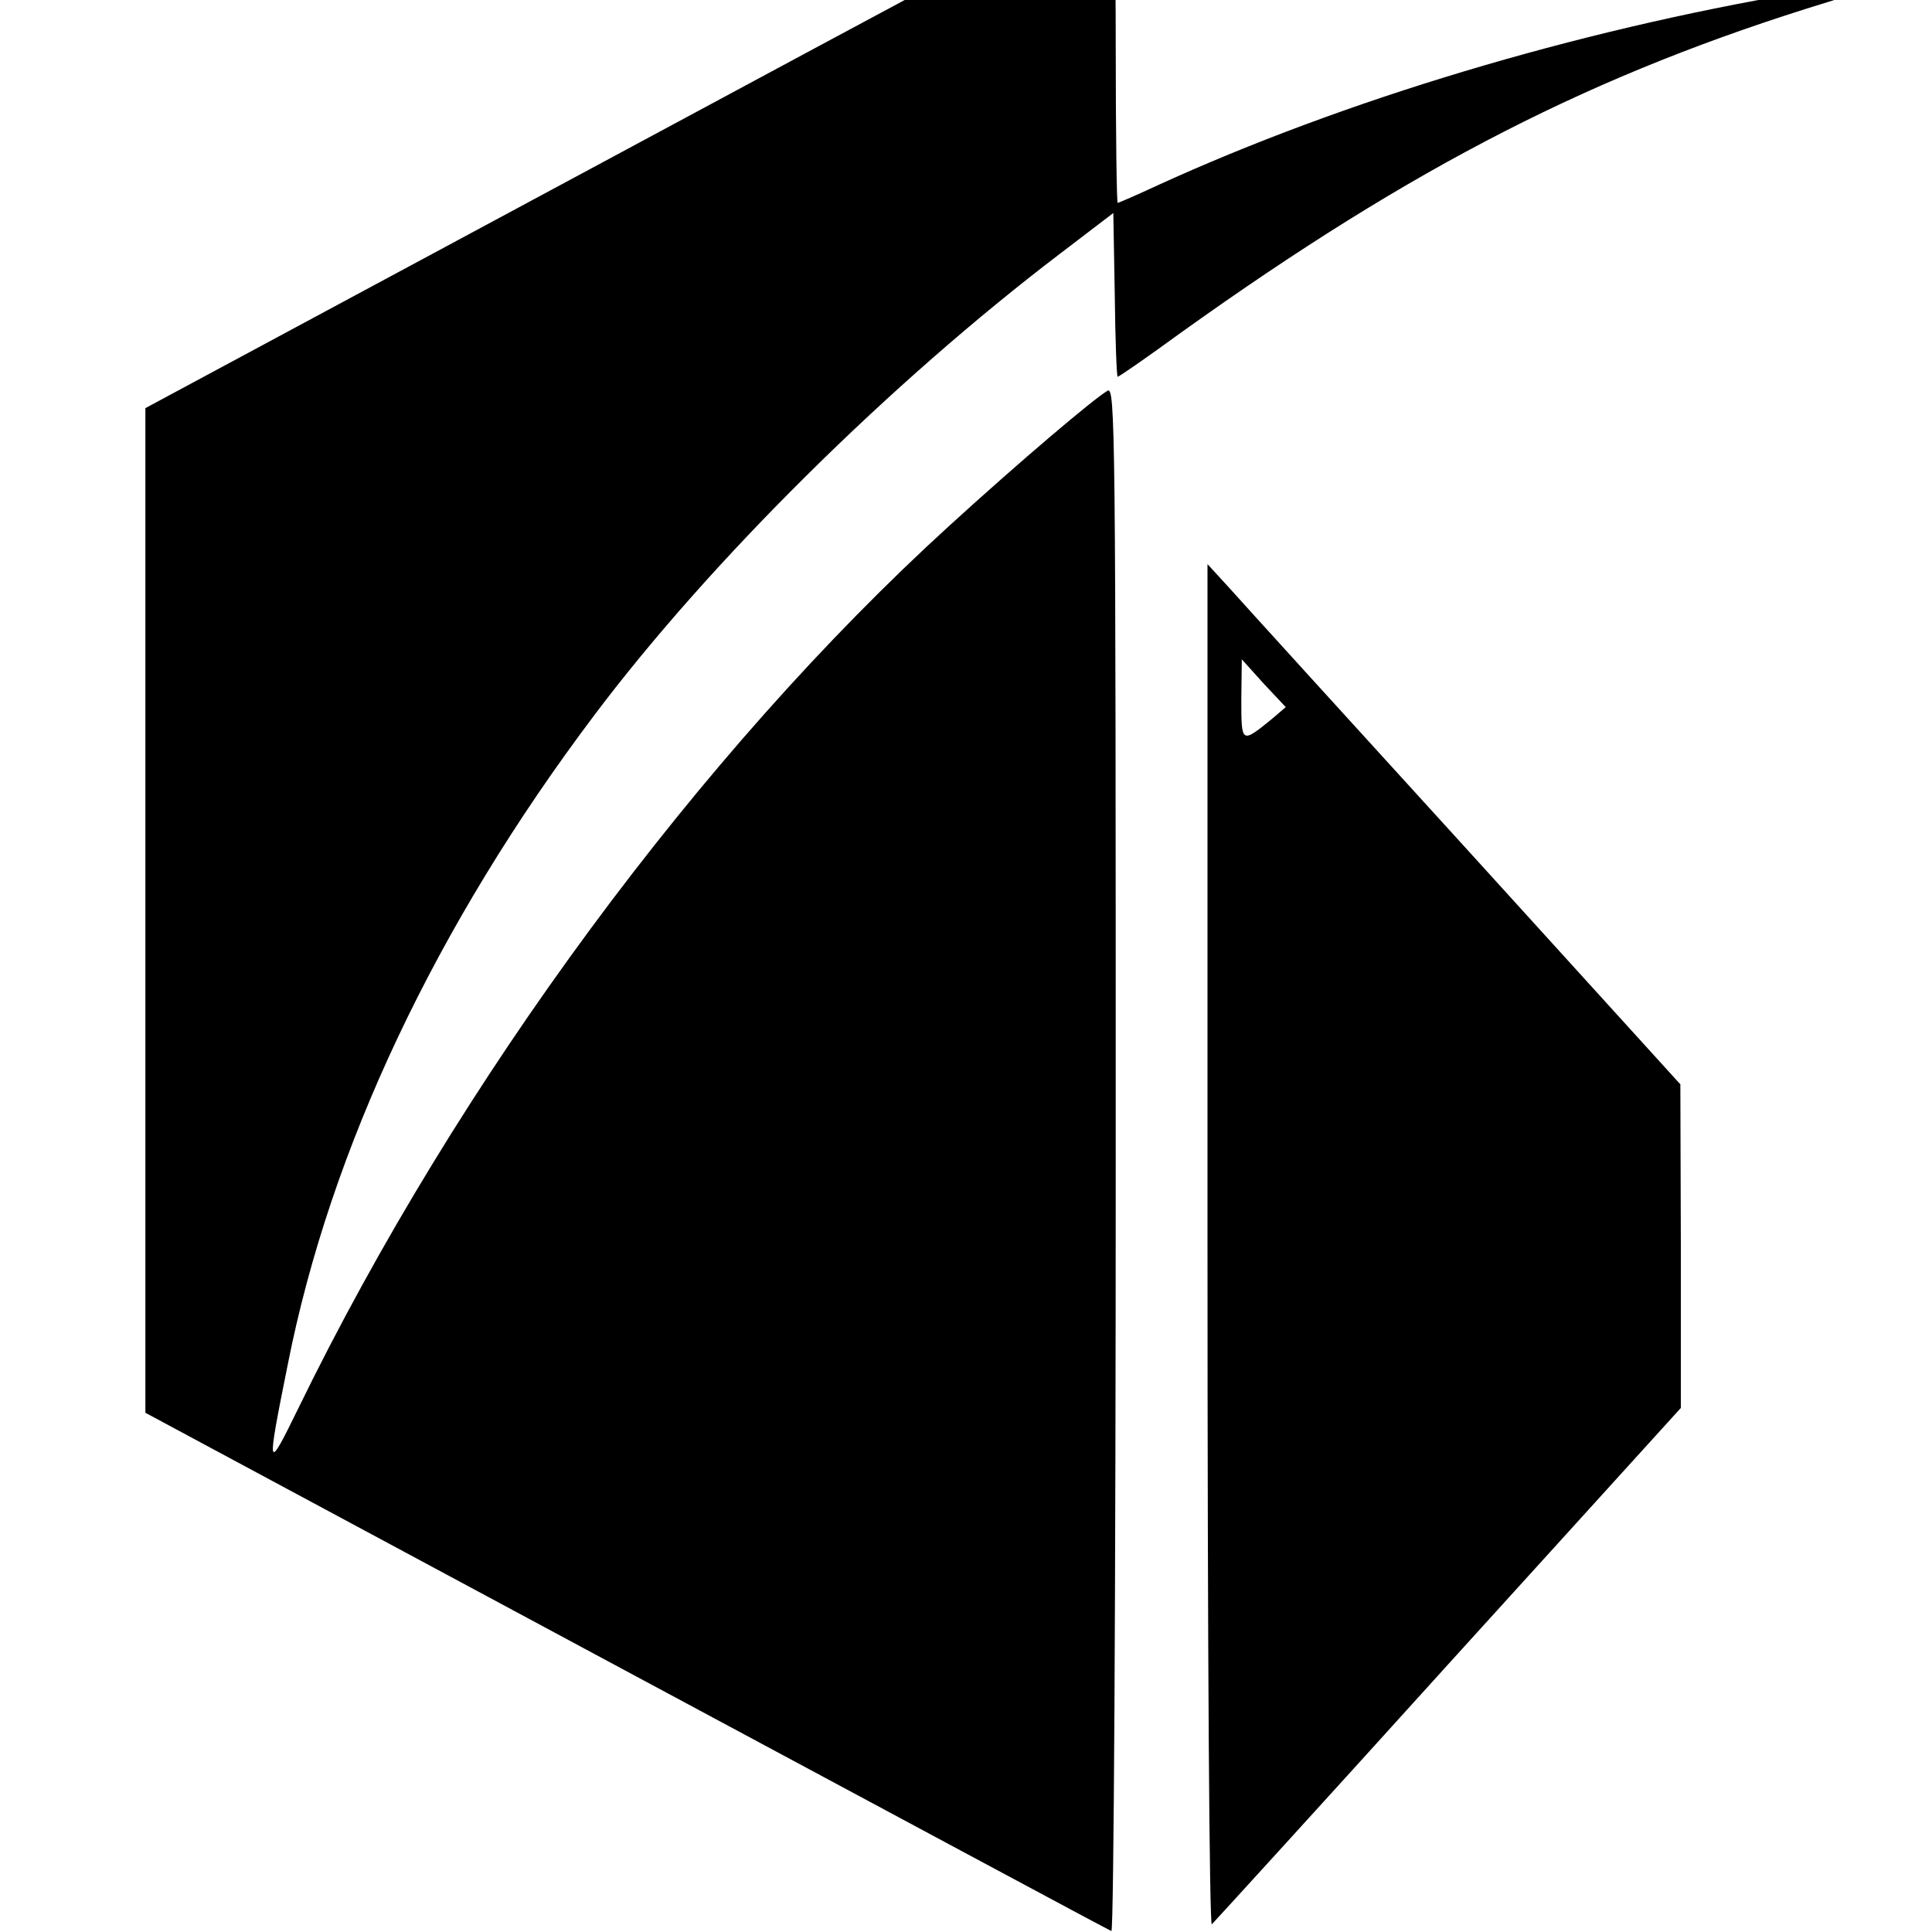 <?xml version="1.0" standalone="no"?>
<!DOCTYPE svg PUBLIC "-//W3C//DTD SVG 20010904//EN"
 "http://www.w3.org/TR/2001/REC-SVG-20010904/DTD/svg10.dtd">
<svg version="1.0" xmlns="http://www.w3.org/2000/svg"
 width="16pt" height="16pt" viewBox="0 0 16 16"
 preserveAspectRatio="xMidYMid meet">
<g transform="translate(0,16) scale(0.004,-0.004)"
fill="#000000" stroke="none">
<path d="M1298 3691 l-997 -536 0 -1040 0 -1040 996 -535 c548 -294 1000 -537
1004 -538 5 -2 9 714 9 1598 0 1522 -1 1600 -17 1591 -29 -17 -179 -144 -327
-279 -516 -470 -1017 -1148 -1348 -1827 -66 -135 -67 -133 -22 91 88 445 307
909 635 1344 240 319 613 688 964 955 l110 84 3 -169 c1 -94 4 -170 6 -170 3
0 62 41 132 92 482 345 855 536 1339 684 162 50 149 54 -60 19 -465 -79 -942
-222 -1329 -399 -43 -20 -80 -36 -82 -36 -2 0 -4 146 -4 325 0 179 -3 325 -7
324 -5 -1 -457 -243 -1005 -538z"/>
<path d="M2500 1419 c0 -863 4 -1409 9 -1403 5 5 226 247 490 539 l481 530 0
335 -1 335 -445 490 c-246 270 -466 512 -490 539 l-44 48 0 -1413z m134 1093
c-64 -52 -64 -52 -64 40 l1 83 45 -50 46 -49 -28 -24z"/>
</g>
</svg>
